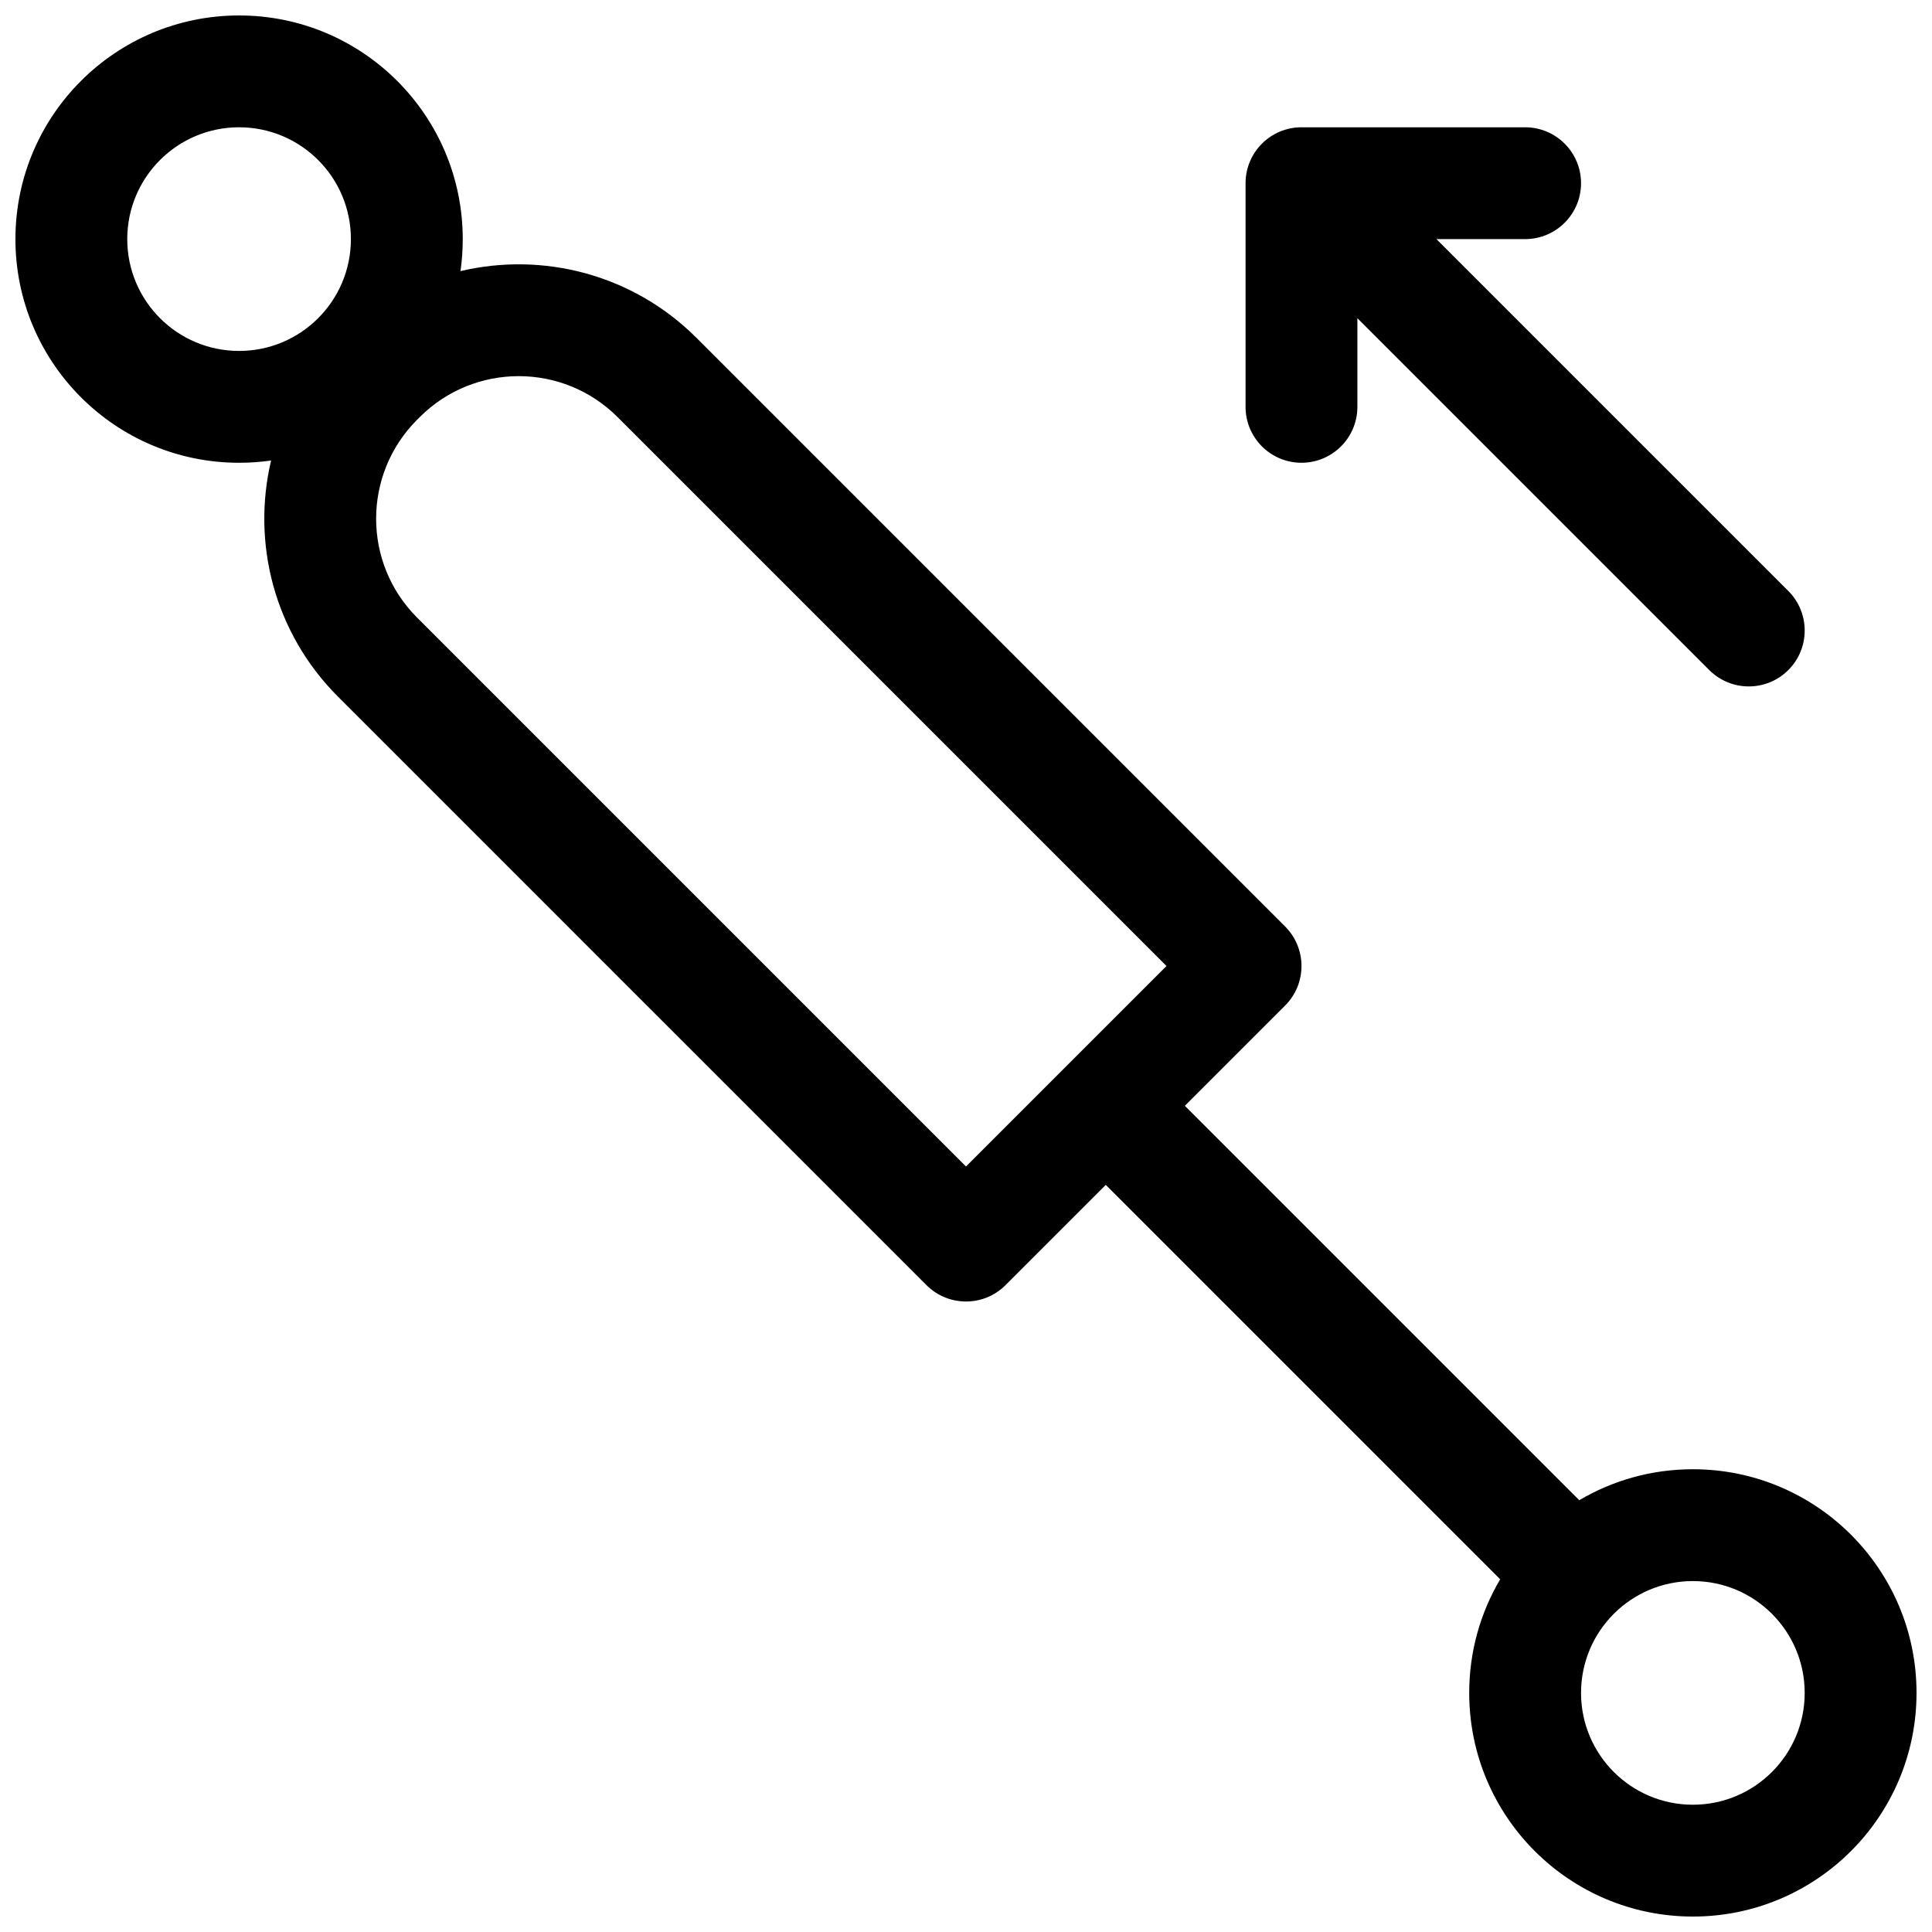 <?xml version="1.0" encoding="UTF-8"?>
<!-- Uploaded to: ICON Repo, www.iconrepo.com, Generator: ICON Repo Mixer Tools -->
<svg width="800px" height="800px" version="1.1" viewBox="144 144 512 512" xmlns="http://www.w3.org/2000/svg">
 <defs>
  <clipPath id="a">
   <path d="m148.09 148.09h503.81v503.81h-503.81z"/>
  </clipPath>
 </defs>
 <g clip-path="url(#a)">
  <path d="m562.52 541.57c8.824-5.215 19.117-8.207 30.109-8.207 32.734 0 59.27 26.539 59.27 59.273 0 32.734-26.535 59.27-59.27 59.27-32.734 0-59.273-26.535-59.273-59.27 0-10.992 2.992-21.285 8.207-30.109l-104.52-104.52-26.566 26.566c-5.785 5.785-15.168 5.785-20.957 0l-155.95-155.95c-16.973-16.973-22.879-40.82-17.727-62.586-2.769 0.398-5.602 0.602-8.48 0.602-32.738 0-59.273-26.535-59.273-59.27 0-32.738 26.535-59.273 59.273-59.273 32.734 0 59.27 26.535 59.27 59.273 0 2.879-0.203 5.711-0.602 8.48 21.766-5.152 45.613 0.754 62.586 17.727l155.95 155.95c5.785 5.789 5.785 15.172 0 20.957l-26.566 26.566zm-355.16-304.57c16.367 0 29.633-13.266 29.633-29.633 0-16.371-13.266-29.637-29.633-29.637-16.371 0-29.637 13.266-29.637 29.637 0 16.367 13.266 29.633 29.637 29.633zm245.77 163-145.47-145.47c-14.473-14.473-37.957-14.461-52.449 0.031l-0.652 0.652c-14.496 14.496-14.508 37.977-0.031 52.449l145.47 145.47zm139.5 222.27c16.367 0 29.633-13.266 29.633-29.633 0-16.367-13.266-29.637-29.633-29.637-16.367 0-29.637 13.27-29.637 29.637 0 16.367 13.27 29.633 29.637 29.633zm-88.91-393.95v23.5c0 8.184-6.633 14.816-14.816 14.816s-14.816-6.633-14.816-14.816v-59.273c0-8.184 6.633-14.816 14.816-14.816h59.273c8.184 0 14.816 6.633 14.816 14.816s-6.633 14.82-14.816 14.82h-23.5l93.246 93.246c5.789 5.785 5.789 15.168 0 20.957-5.785 5.785-15.168 5.785-20.953 0z"/>
 </g>
</svg>